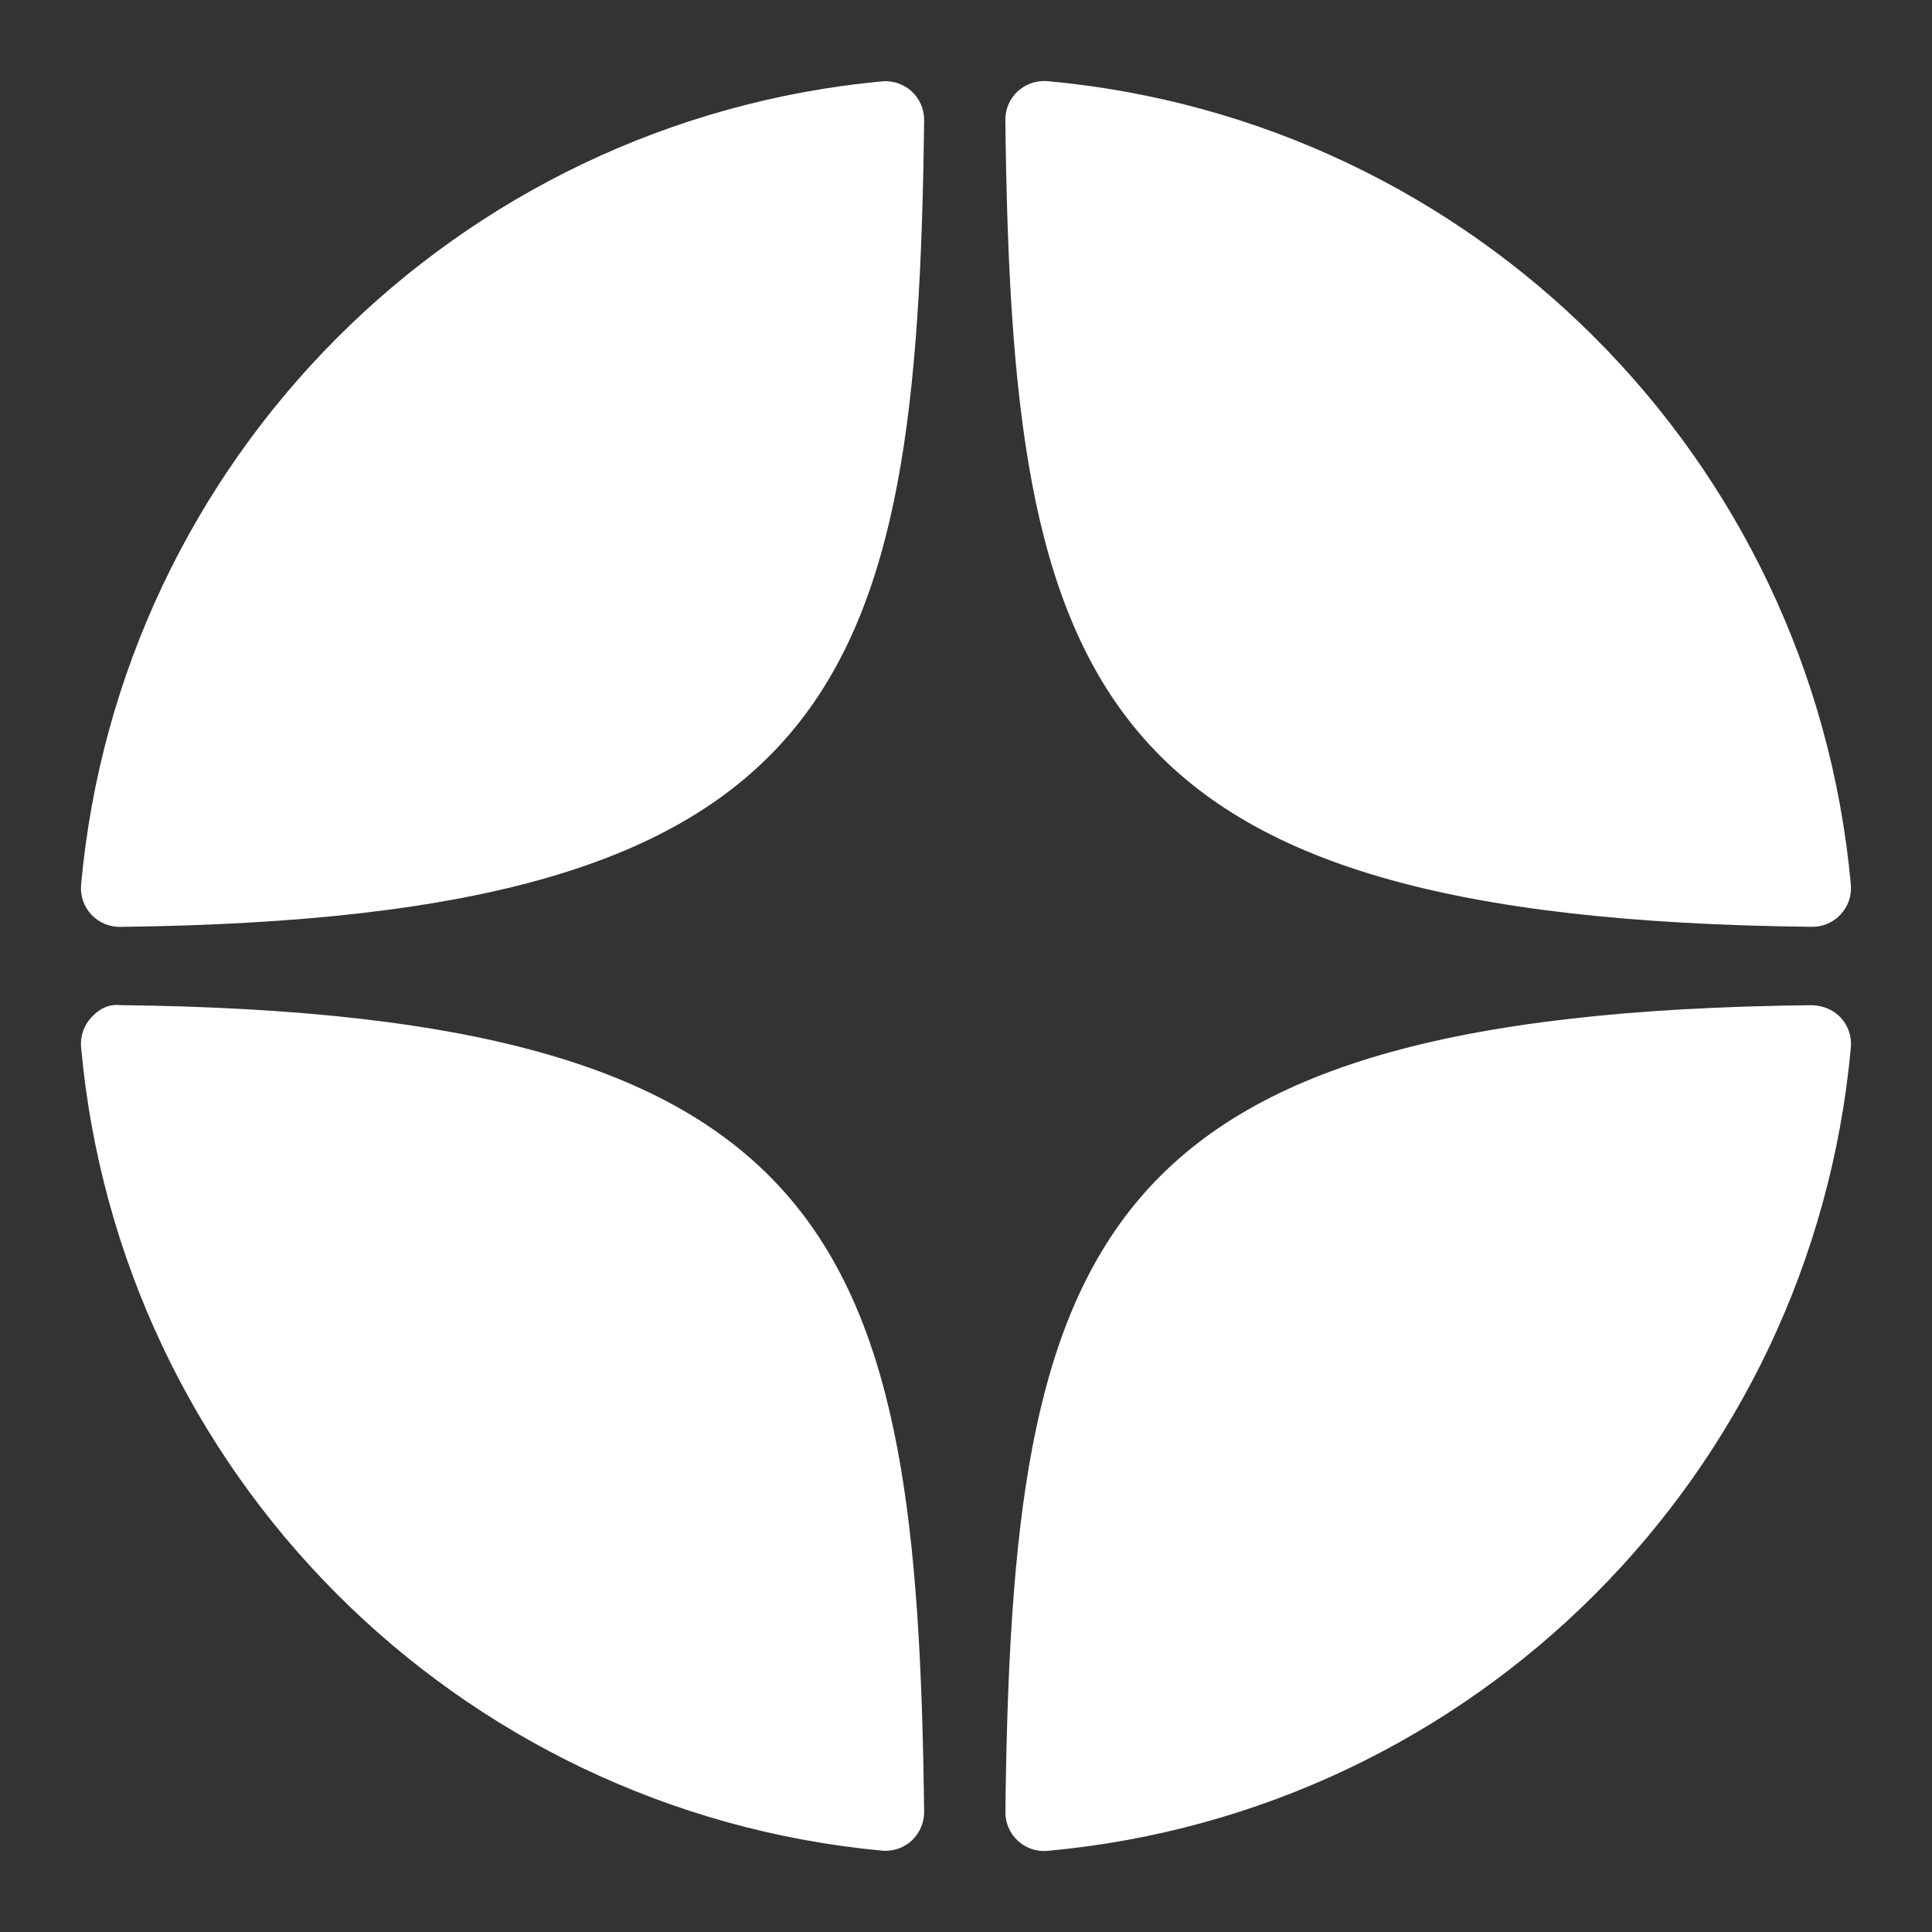 <?xml version="1.0" encoding="UTF-8"?> <svg xmlns="http://www.w3.org/2000/svg" width="36" height="36" viewBox="0 0 36 36" fill="none"><rect x="0" y="0" width="36" height="36" fill="#333333" stroke="none"/> <path d="M33.763 17.27C33.766 17.27 33.768 17.27 33.771 17.27C33.972 17.27 34.163 17.186 34.299 17.038C34.438 16.888 34.506 16.688 34.488 16.485C33.765 8.534 27.47 2.236 19.519 1.512C19.317 1.496 19.114 1.562 18.964 1.701C18.814 1.839 18.731 2.034 18.733 2.238C18.858 12.805 20.252 17.122 33.763 17.27ZM33.763 18.73C20.252 18.878 18.859 23.196 18.734 33.762C18.732 33.966 18.815 34.161 18.965 34.299C19.099 34.423 19.274 34.491 19.454 34.491C19.475 34.491 19.498 34.49 19.519 34.488C27.471 33.764 33.766 27.467 34.488 19.516C34.506 19.313 34.438 19.112 34.299 18.962C34.16 18.812 33.967 18.738 33.763 18.73ZM16.432 1.516C8.505 2.261 2.231 8.557 1.511 16.486C1.493 16.689 1.561 16.89 1.7 17.04C1.836 17.187 2.028 17.271 2.228 17.271C2.231 17.271 2.234 17.271 2.237 17.271C15.703 17.116 17.094 12.8 17.22 2.241C17.223 2.037 17.138 1.841 16.988 1.703C16.837 1.565 16.635 1.497 16.432 1.516ZM2.236 18.729C2.012 18.704 1.837 18.811 1.699 18.961C1.561 19.11 1.493 19.311 1.511 19.514C2.23 27.444 8.505 33.739 16.432 34.484C16.454 34.487 16.477 34.487 16.5 34.487C16.68 34.487 16.854 34.42 16.988 34.297C17.137 34.158 17.222 33.962 17.22 33.759C17.093 23.2 15.703 18.884 2.236 18.729Z" fill="white"></path> </svg> 